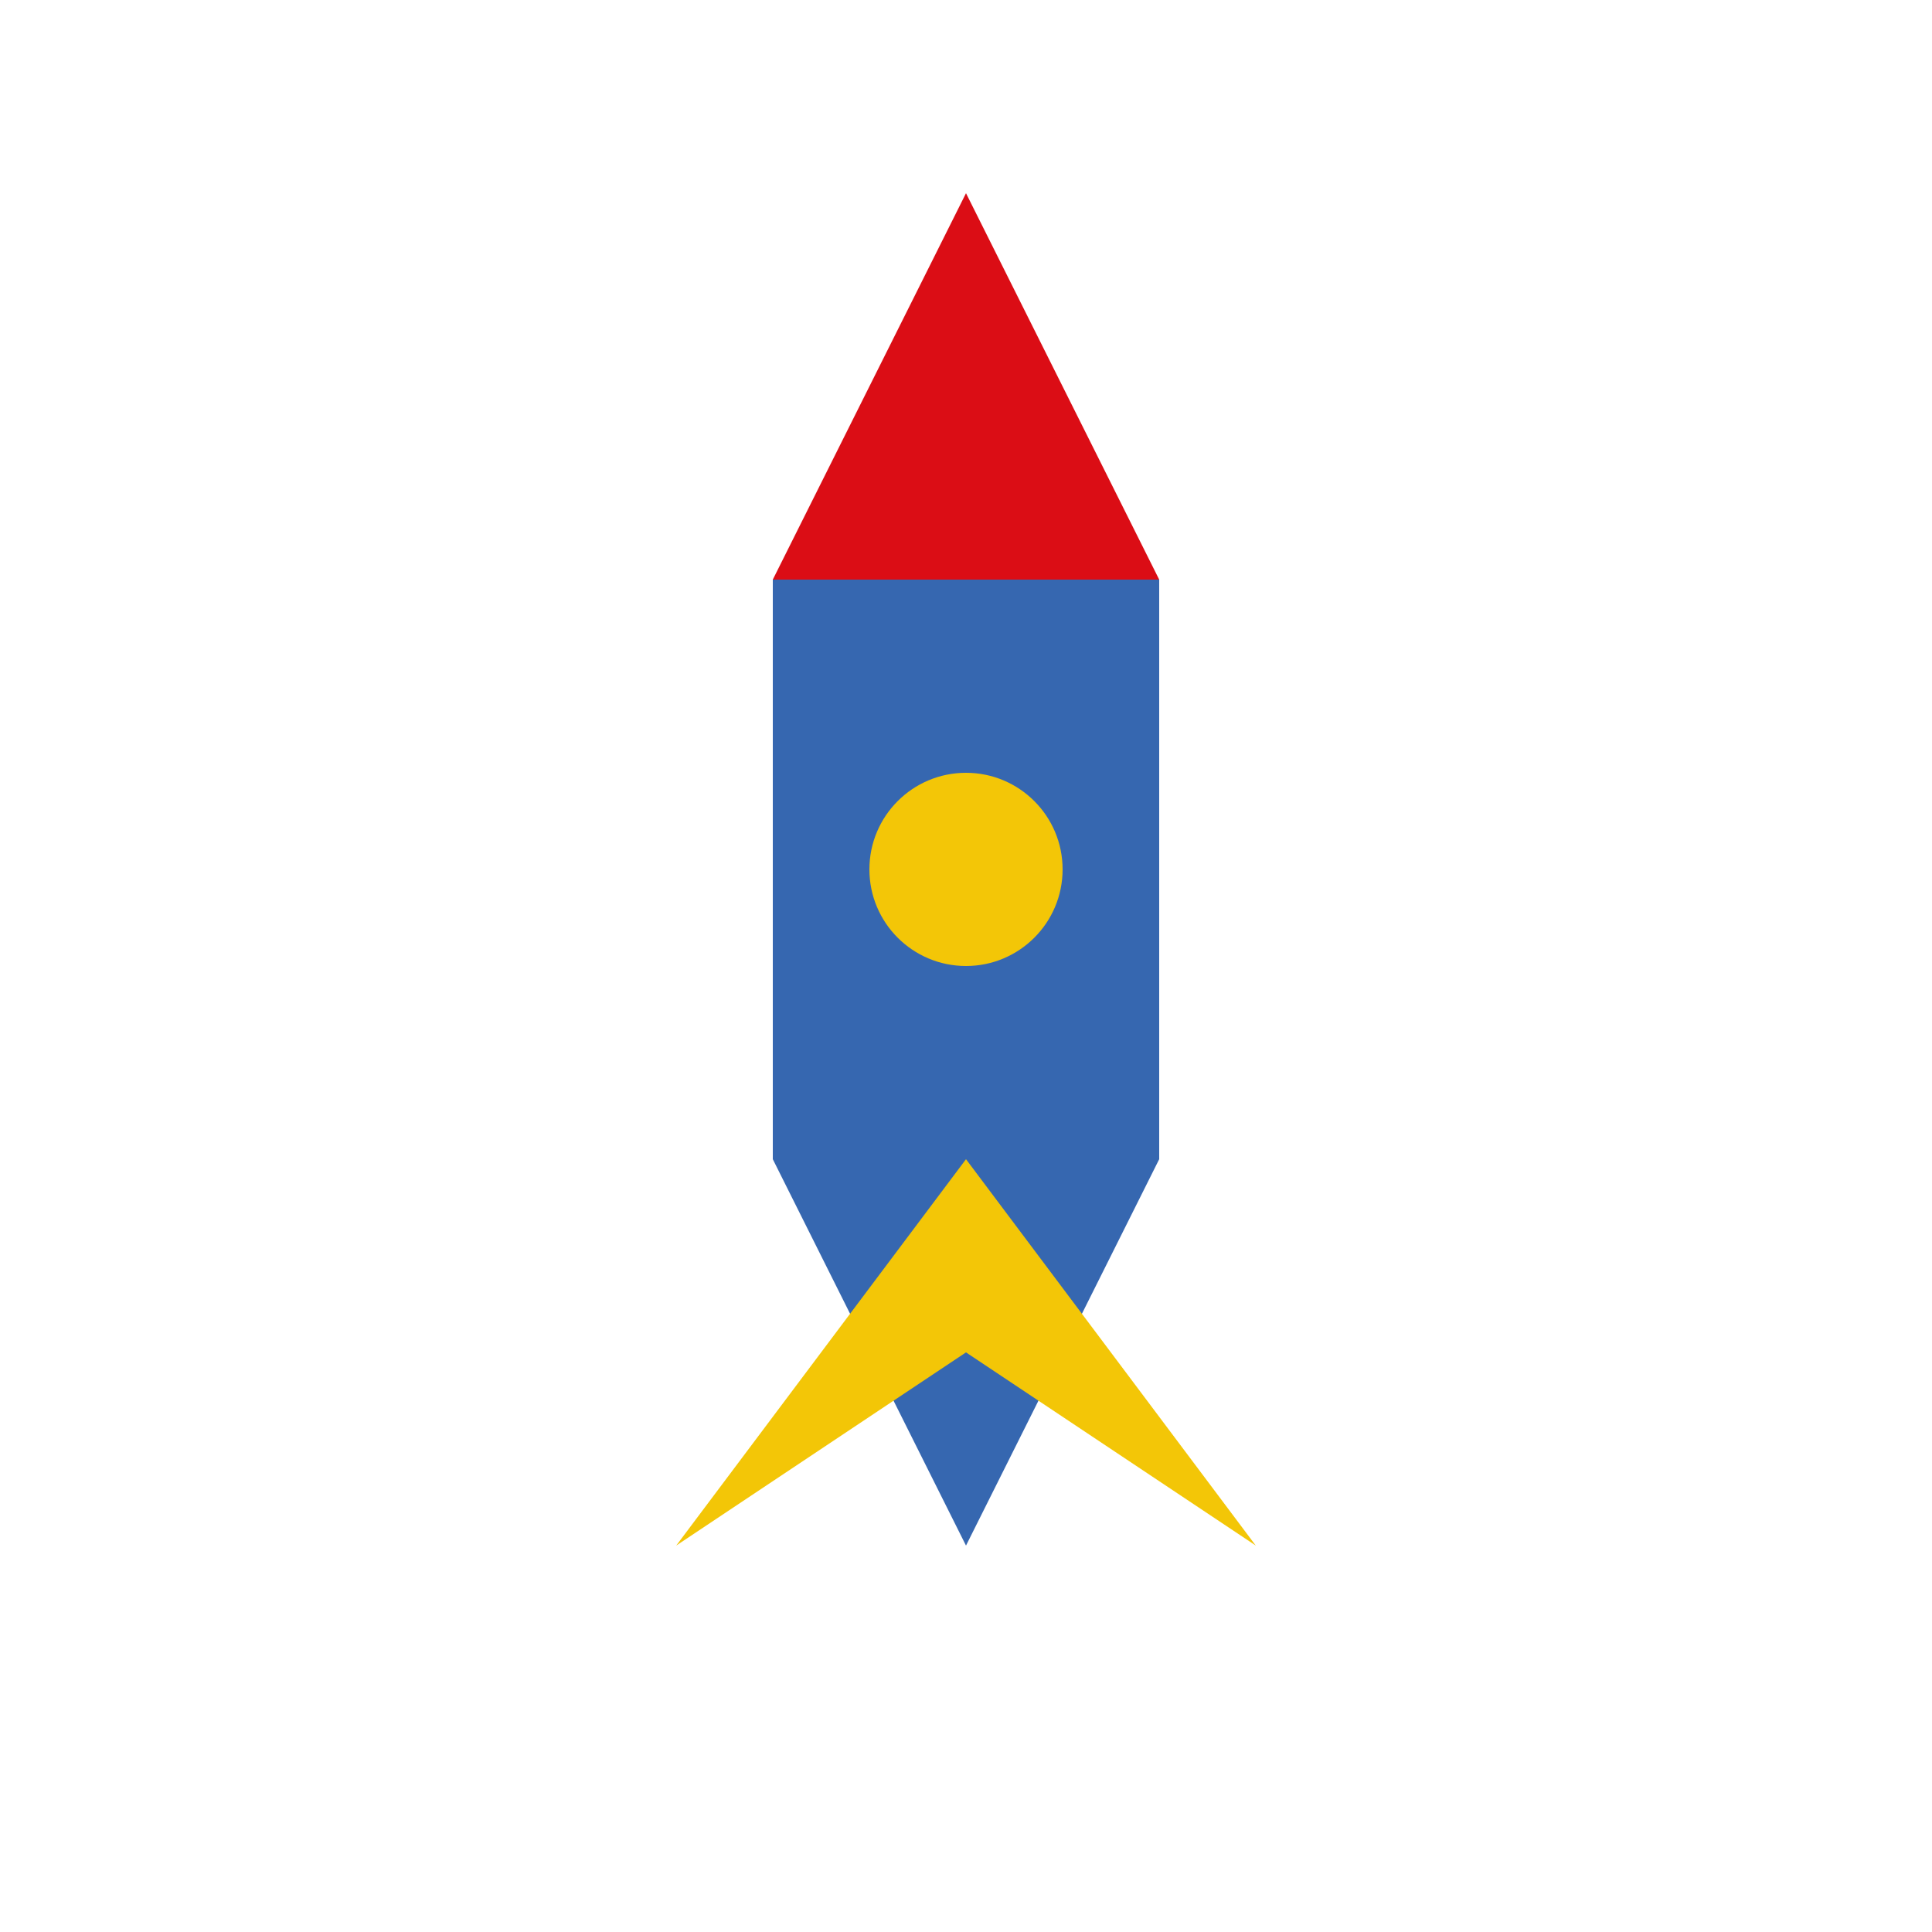 <?xml version="1.0" encoding="utf-8"?>
<svg xmlns="http://www.w3.org/2000/svg" viewBox="0 0 100 100" width="80" height="80">
  <!-- Cohete -->
  <path fill="#db0d15" d="M50 10l-10 20h20z"/>
  <path fill="#3667B0" d="M40 30v30l10 20 10-20V30z"/>
  <!-- Ventana -->
  <circle fill="#f3c607" cx="50" cy="45" r="5"/>
  <!-- Llamas -->
  <path fill="#f3c607" d="M35 80l15-10 15 10-15-20z"/>
</svg>
